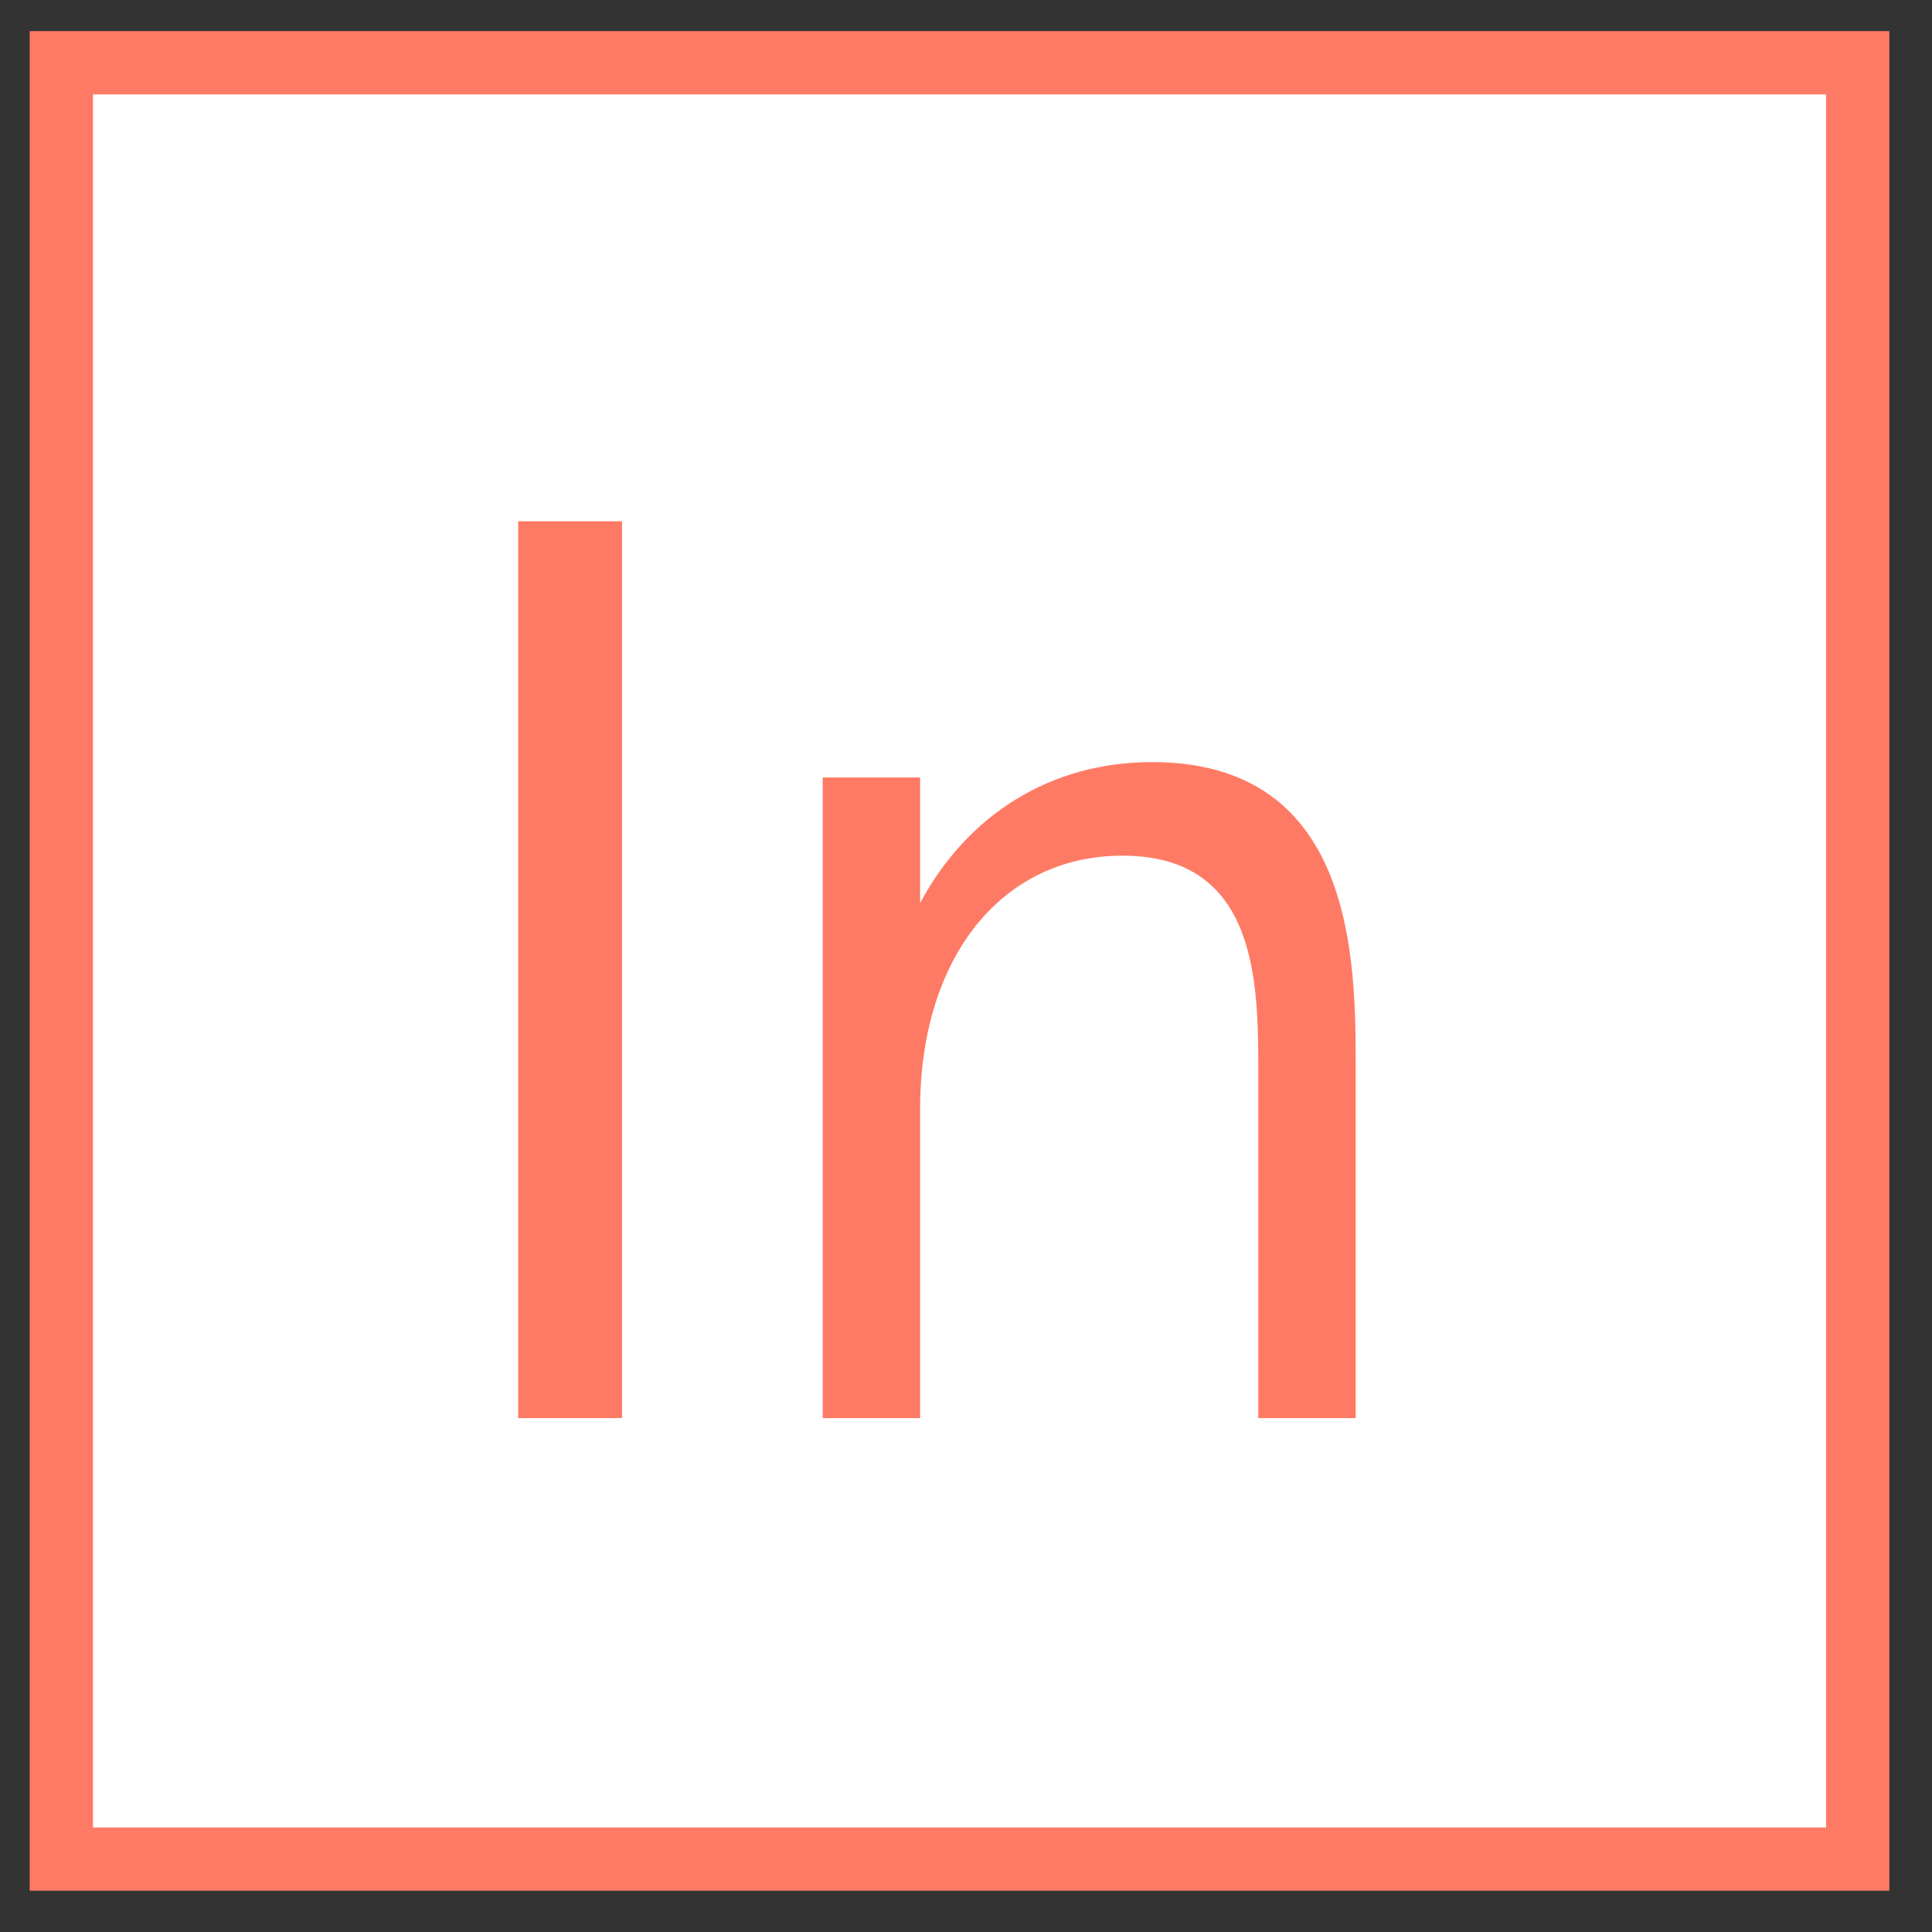 <svg width="37" height="37" viewBox="0 0 37 37" fill="none" xmlns="http://www.w3.org/2000/svg">
<rect x="0" y="0" width="37" height="37" fill="#333333" stroke="none"/>
<rect x="1.175" y="1.202" width="34.402" height="34.402" fill="white" stroke="#FF7A64" stroke-width="1.212"/>
<path d="M9.924 27.158H11.912V9.983H9.924V27.158ZM22.062 14.595C20.123 14.595 18.529 15.601 17.621 17.294V14.89H15.756V27.158H17.621V21.245C17.621 18.325 19.191 16.387 21.497 16.387C24.098 16.387 24.098 18.84 24.098 20.558V27.158H25.963V20.459C25.963 18.423 25.963 14.595 22.062 14.595Z" fill="#FF7A64"/>
</svg>
